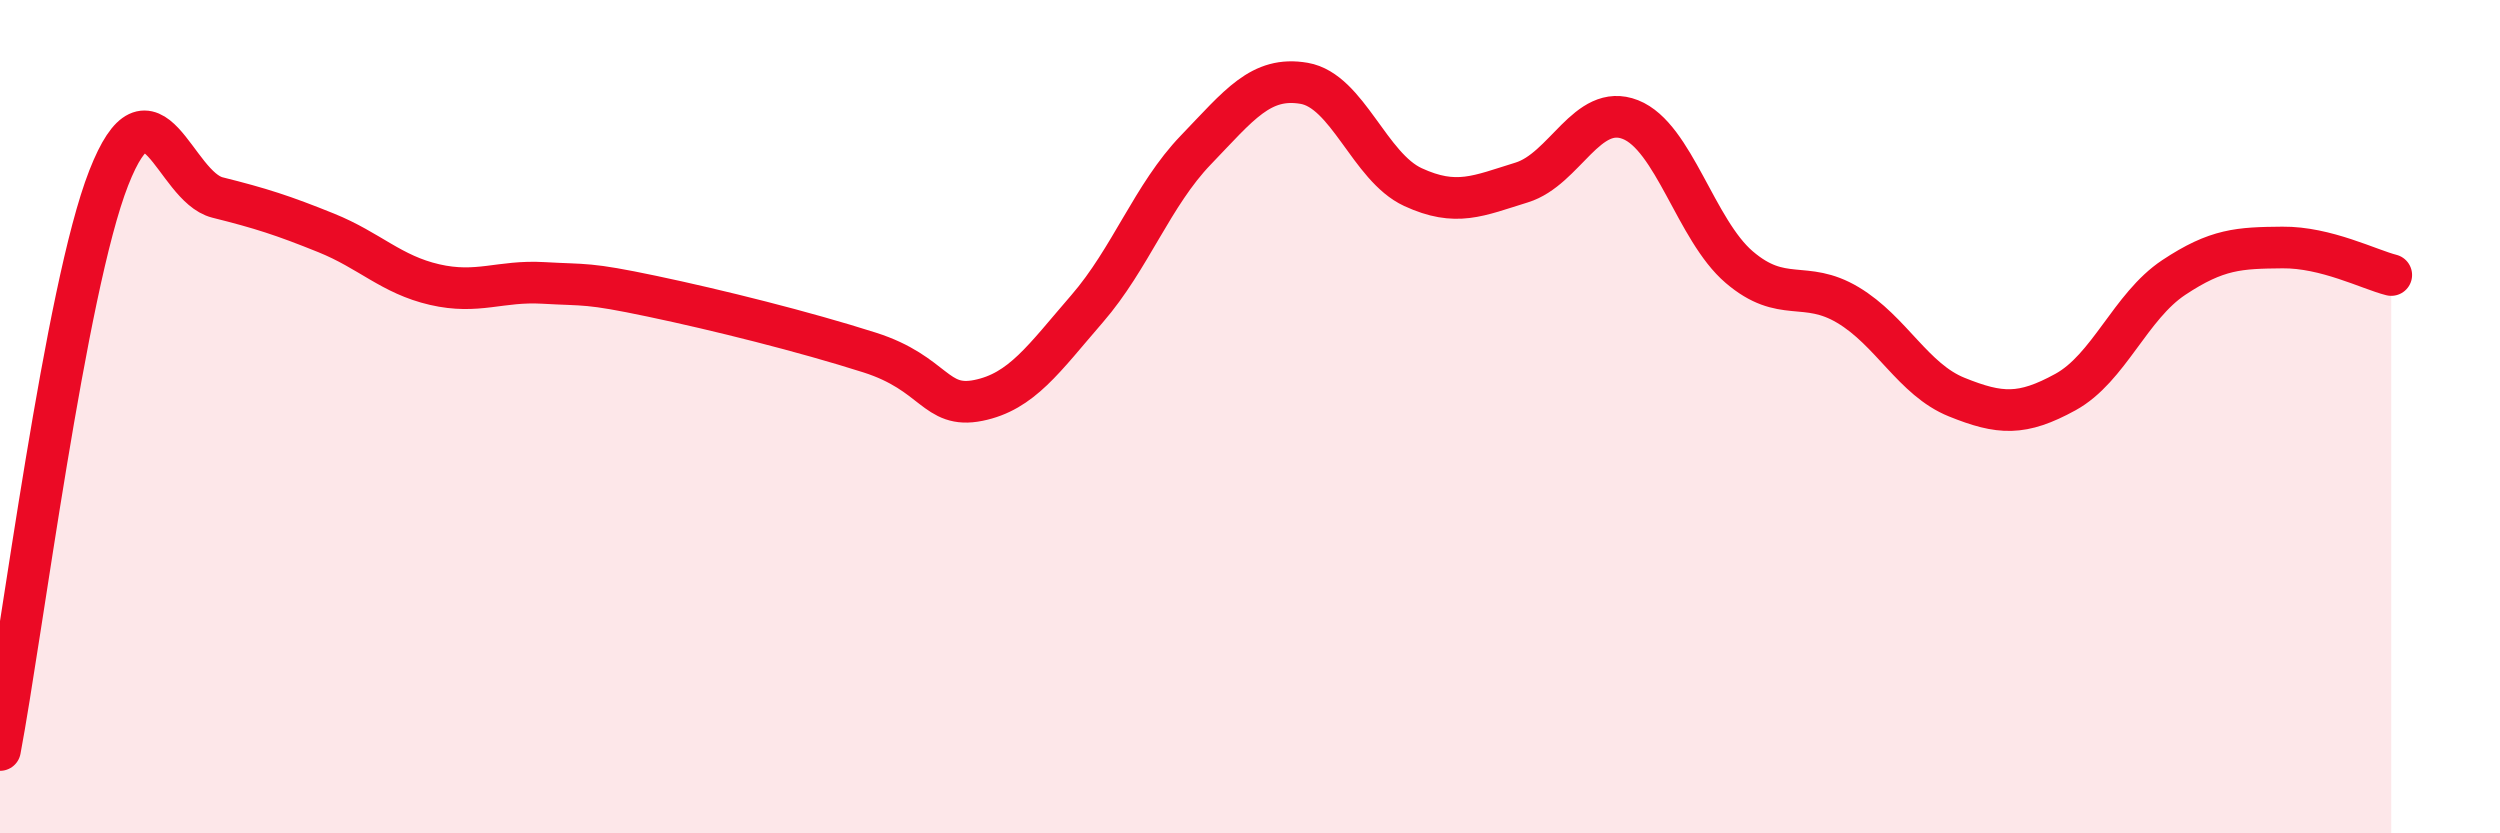 
    <svg width="60" height="20" viewBox="0 0 60 20" xmlns="http://www.w3.org/2000/svg">
      <path
        d="M 0,18 C 0.52,15.25 1.57,6.92 2.61,4.27 C 3.65,1.62 4.18,4.48 5.22,4.74 C 6.26,5 6.79,5.17 7.83,5.59 C 8.87,6.01 9.39,6.59 10.43,6.83 C 11.47,7.07 12,6.73 13.04,6.79 C 14.08,6.85 14.08,6.78 15.65,7.11 C 17.22,7.44 19.3,7.96 20.87,8.46 C 22.44,8.96 22.44,9.82 23.48,9.61 C 24.52,9.4 25.05,8.61 26.09,7.41 C 27.13,6.21 27.66,4.68 28.7,3.6 C 29.74,2.52 30.26,1.82 31.3,2 C 32.34,2.18 32.87,4.01 33.91,4.49 C 34.95,4.97 35.48,4.7 36.52,4.38 C 37.56,4.06 38.09,2.46 39.13,2.87 C 40.17,3.28 40.7,5.52 41.74,6.41 C 42.78,7.3 43.31,6.7 44.35,7.32 C 45.39,7.94 45.92,9.11 46.96,9.53 C 48,9.95 48.53,9.98 49.57,9.41 C 50.61,8.84 51.13,7.35 52.17,6.66 C 53.21,5.97 53.74,5.95 54.78,5.94 C 55.82,5.93 56.87,6.47 57.39,6.6L57.39 20L0 20Z"
        fill="#EB0A25"
        opacity="0.1"
        stroke-linecap="round"
        stroke-linejoin="round"
      />
      <path
        d="M 0,18 C 0.52,15.25 1.57,6.92 2.61,4.27 C 3.65,1.62 4.18,4.48 5.22,4.74 C 6.26,5 6.79,5.17 7.83,5.59 C 8.87,6.01 9.39,6.59 10.43,6.83 C 11.47,7.07 12,6.73 13.04,6.79 C 14.08,6.85 14.08,6.78 15.65,7.11 C 17.22,7.44 19.3,7.96 20.87,8.46 C 22.44,8.96 22.44,9.82 23.48,9.61 C 24.52,9.4 25.05,8.61 26.09,7.41 C 27.13,6.21 27.66,4.68 28.7,3.6 C 29.74,2.52 30.26,1.82 31.3,2 C 32.34,2.18 32.87,4.01 33.91,4.49 C 34.95,4.97 35.48,4.7 36.52,4.38 C 37.56,4.06 38.09,2.46 39.13,2.87 C 40.17,3.28 40.7,5.52 41.74,6.41 C 42.78,7.3 43.31,6.7 44.35,7.32 C 45.39,7.94 45.92,9.11 46.96,9.53 C 48,9.95 48.53,9.98 49.57,9.41 C 50.61,8.84 51.13,7.35 52.17,6.66 C 53.21,5.97 53.74,5.95 54.78,5.94 C 55.82,5.93 56.87,6.47 57.39,6.6"
        stroke="#EB0A25"
        stroke-width="1"
        fill="none"
        stroke-linecap="round"
        stroke-linejoin="round"
      />
    </svg>
  